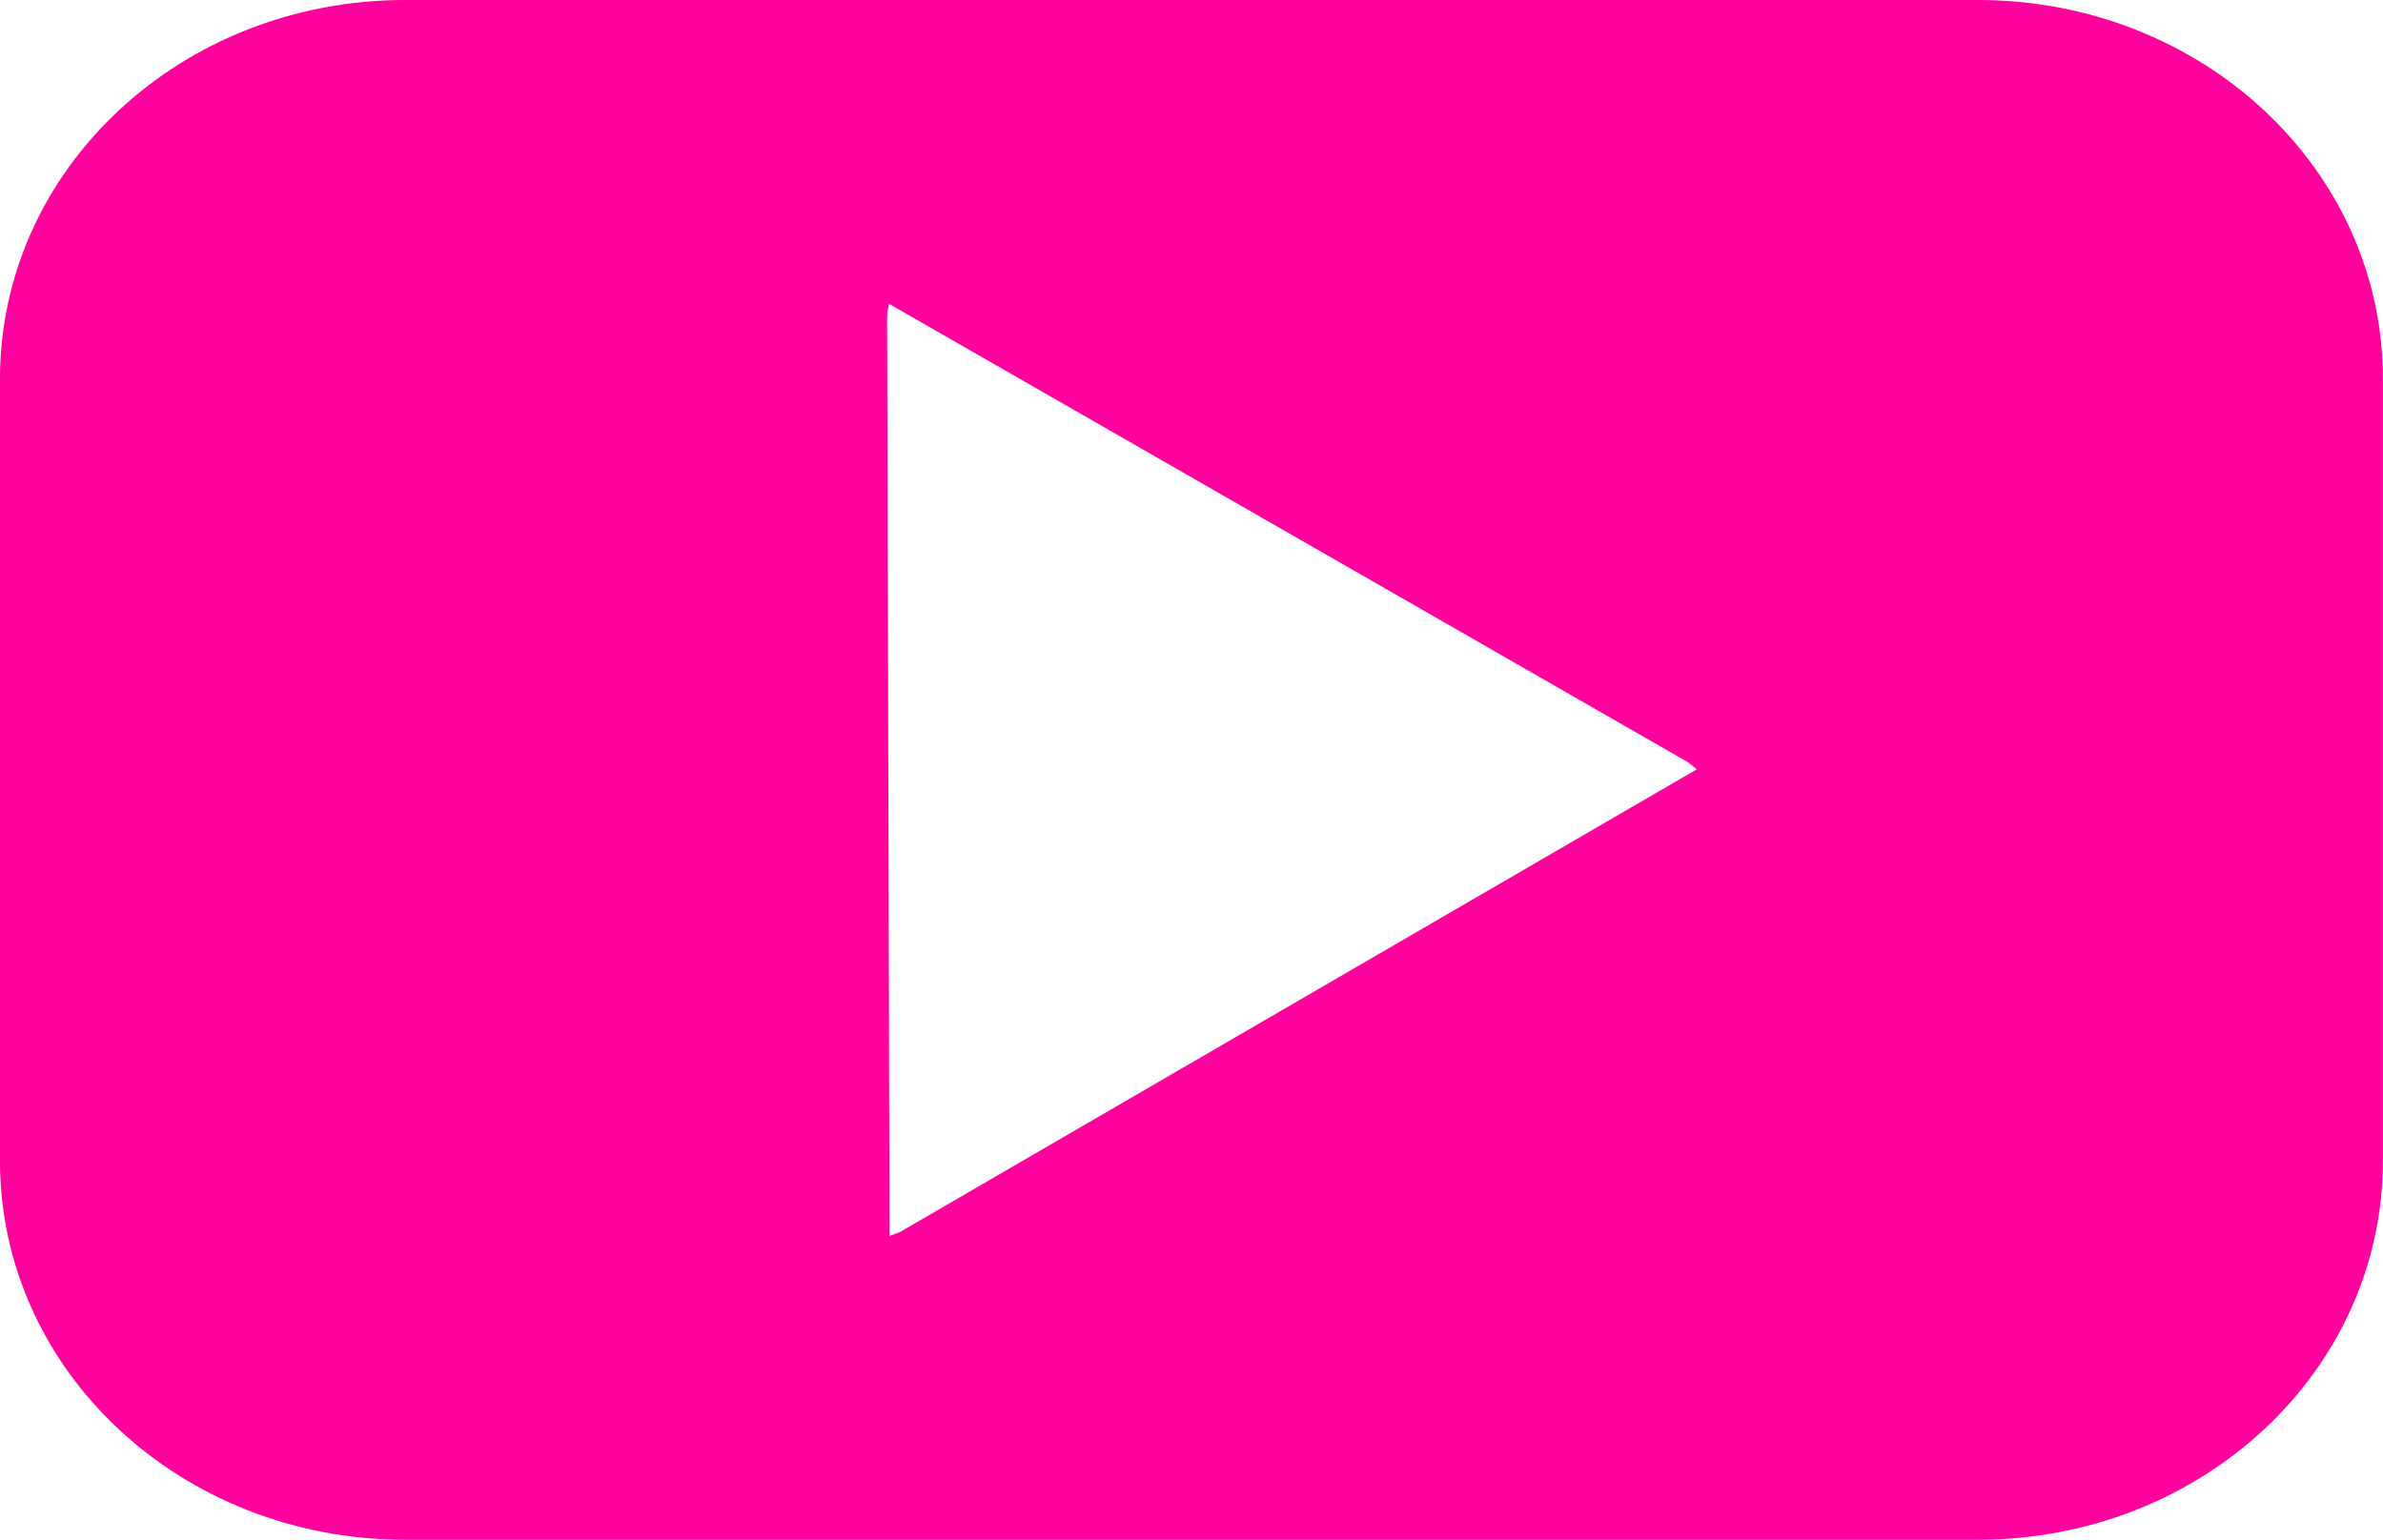 <?xml version="1.0" encoding="UTF-8" standalone="no"?><svg xmlns="http://www.w3.org/2000/svg" xmlns:xlink="http://www.w3.org/1999/xlink" fill="#000000" height="889.4" preserveAspectRatio="xMidYMid meet" version="1" viewBox="337.8 478.4 1376.1 889.4" width="1376.1" zoomAndPan="magnify"><g id="change1_1"><path d="m571.85-469.25c-129.67 0-234.06 97.642-234.06 218.93v451.52c0 121.29 104.39 218.93 234.06 218.93h907.95c129.67 0 234.06-97.641 234.06-218.93v-451.52c0-121.29-104.39-218.93-234.06-218.93h-907.95zm279.29 175.47 461.55 264.87 4.925 4.049-460.17 267.28-5.966 2.241-1.391-532.16 1.046-6.285z" fill="#ff029e" transform="translate(0 947.64)"/></g></svg>